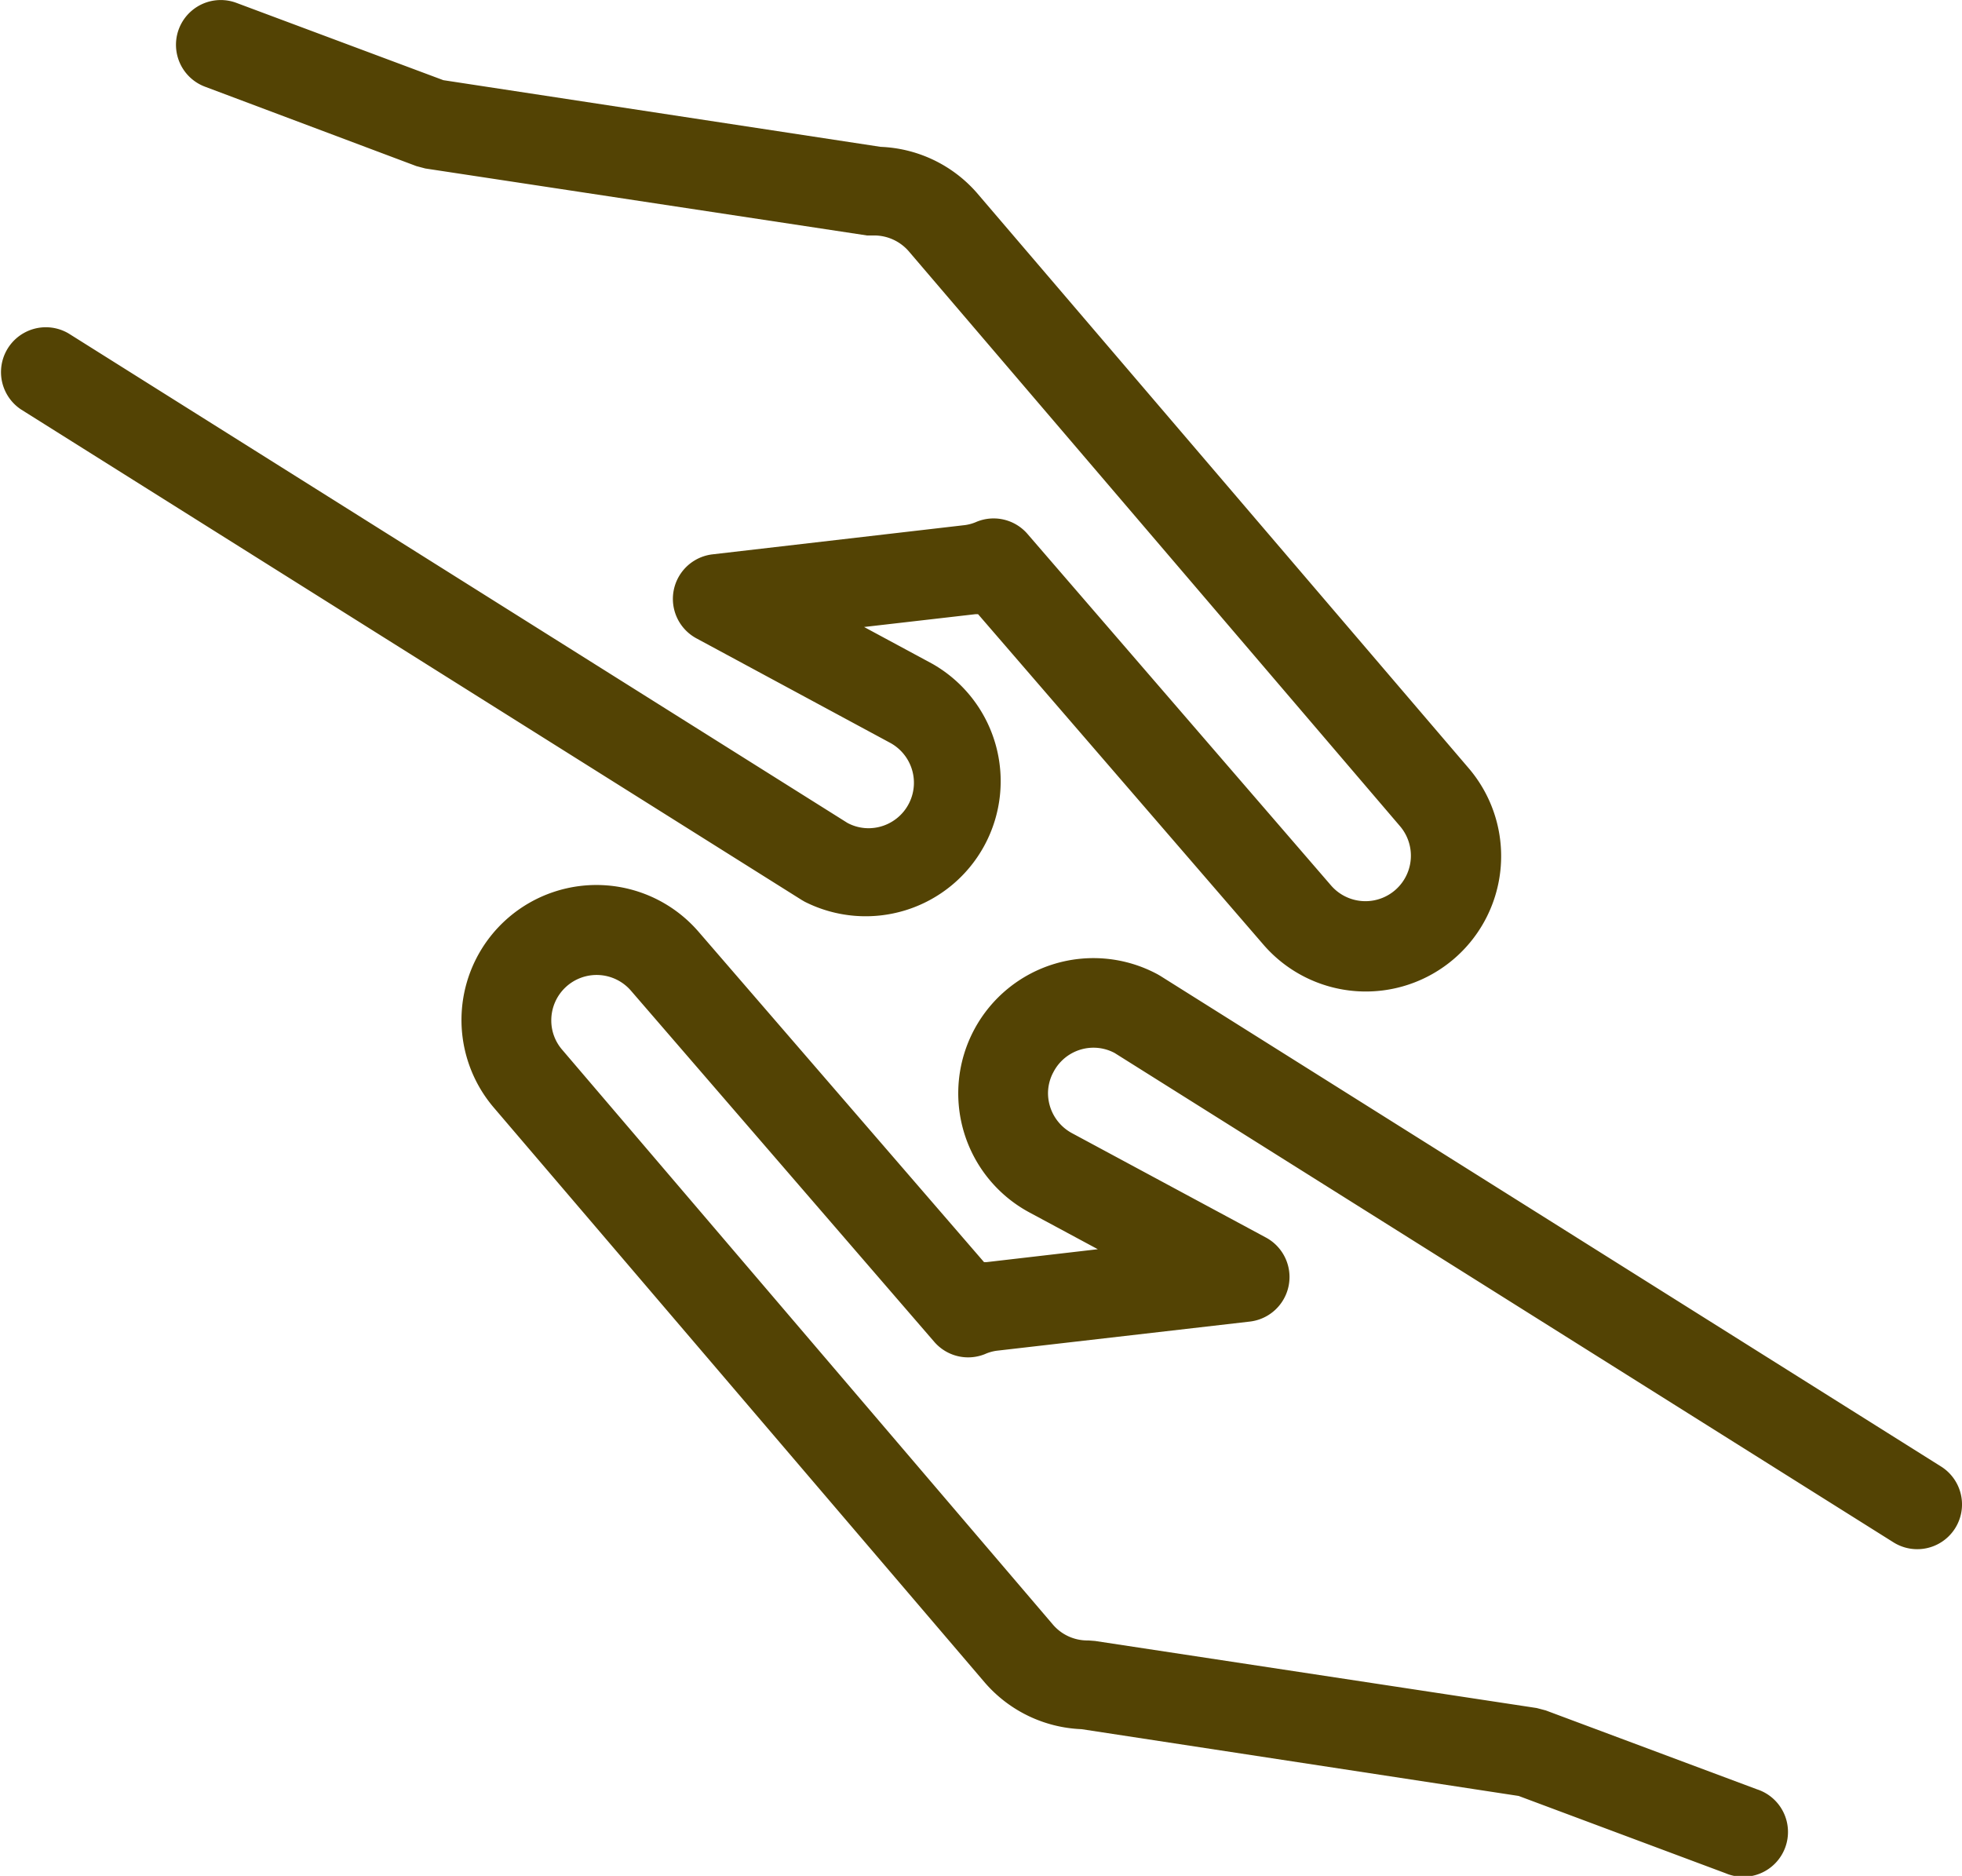 <svg xmlns="http://www.w3.org/2000/svg" viewBox="0 0 197.77 189.06"><defs><style>.cls-1{fill:#534304;}</style></defs><title>ico_benefit</title><g id="レイヤー_2" data-name="レイヤー 2"><g id="レイヤー_1-2" data-name="レイヤー 1"><g id="_45" data-name="45"><path class="cls-1" d="M110.23,105.59a4.53,4.53,0,0,1,2.12.53l78.51,49.32a4.51,4.51,0,1,0,4.8-7.64L116.94,98.34l-.26-.15a13.61,13.61,0,0,0-12.92,24l6.9,3.71-11.21,1.3-.26,0L70.42,93.91a13.6,13.6,0,0,0-20.6,17.77L99.3,169.61h0a13.6,13.6,0,0,0,9.72,4.66h0L153.08,181l20.86,7.79a4.52,4.52,0,1,0,3.16-8.46l-21.29-7.95-.91-.24-44.52-6.76-.66-.05h-.11a4.57,4.57,0,0,1-3.46-1.58L56.68,105.81l0,0a4.5,4.5,0,0,1-1.11-3,4.57,4.57,0,0,1,8-3l30.6,35.42a4.51,4.51,0,0,0,5.11,1.24,4.34,4.34,0,0,1,1.19-.34L126,133.19a4.52,4.52,0,0,0,1.62-8.46L108.05,114.2a4.59,4.59,0,0,1-2.41-4,4.48,4.48,0,0,1,.55-2.16A4.55,4.55,0,0,1,110.23,105.59Z"/><path class="cls-1" d="M87.54,83.47a4.52,4.52,0,0,1-2.11-.53L6.92,33.61a4.52,4.52,0,0,0-4.81,7.65h0L80.84,90.72l.26.15A13.61,13.61,0,0,0,94,66.91l-6.9-3.72L98.32,61.9l.27,0,28.76,33.3A13.61,13.61,0,0,0,148,77.37L98.48,19.45l0,0a13.58,13.58,0,0,0-9.71-4.65h0L44.69,8.08,23.83.29a4.51,4.51,0,0,0-3.16,8.45l21.3,8,.9.24,44.52,6.75.75,0h0a4.62,4.62,0,0,1,3.46,1.59L141.1,83.24v0a4.58,4.58,0,1,1-6.93,6l-30.6-35.43a4.51,4.51,0,0,0-5.11-1.23,4.34,4.34,0,0,1-1.19.34L71.81,55.87a4.52,4.52,0,0,0-1.62,8.46L89.72,74.86a4.58,4.58,0,0,1-2.18,8.61Z"/></g></g></g></svg>